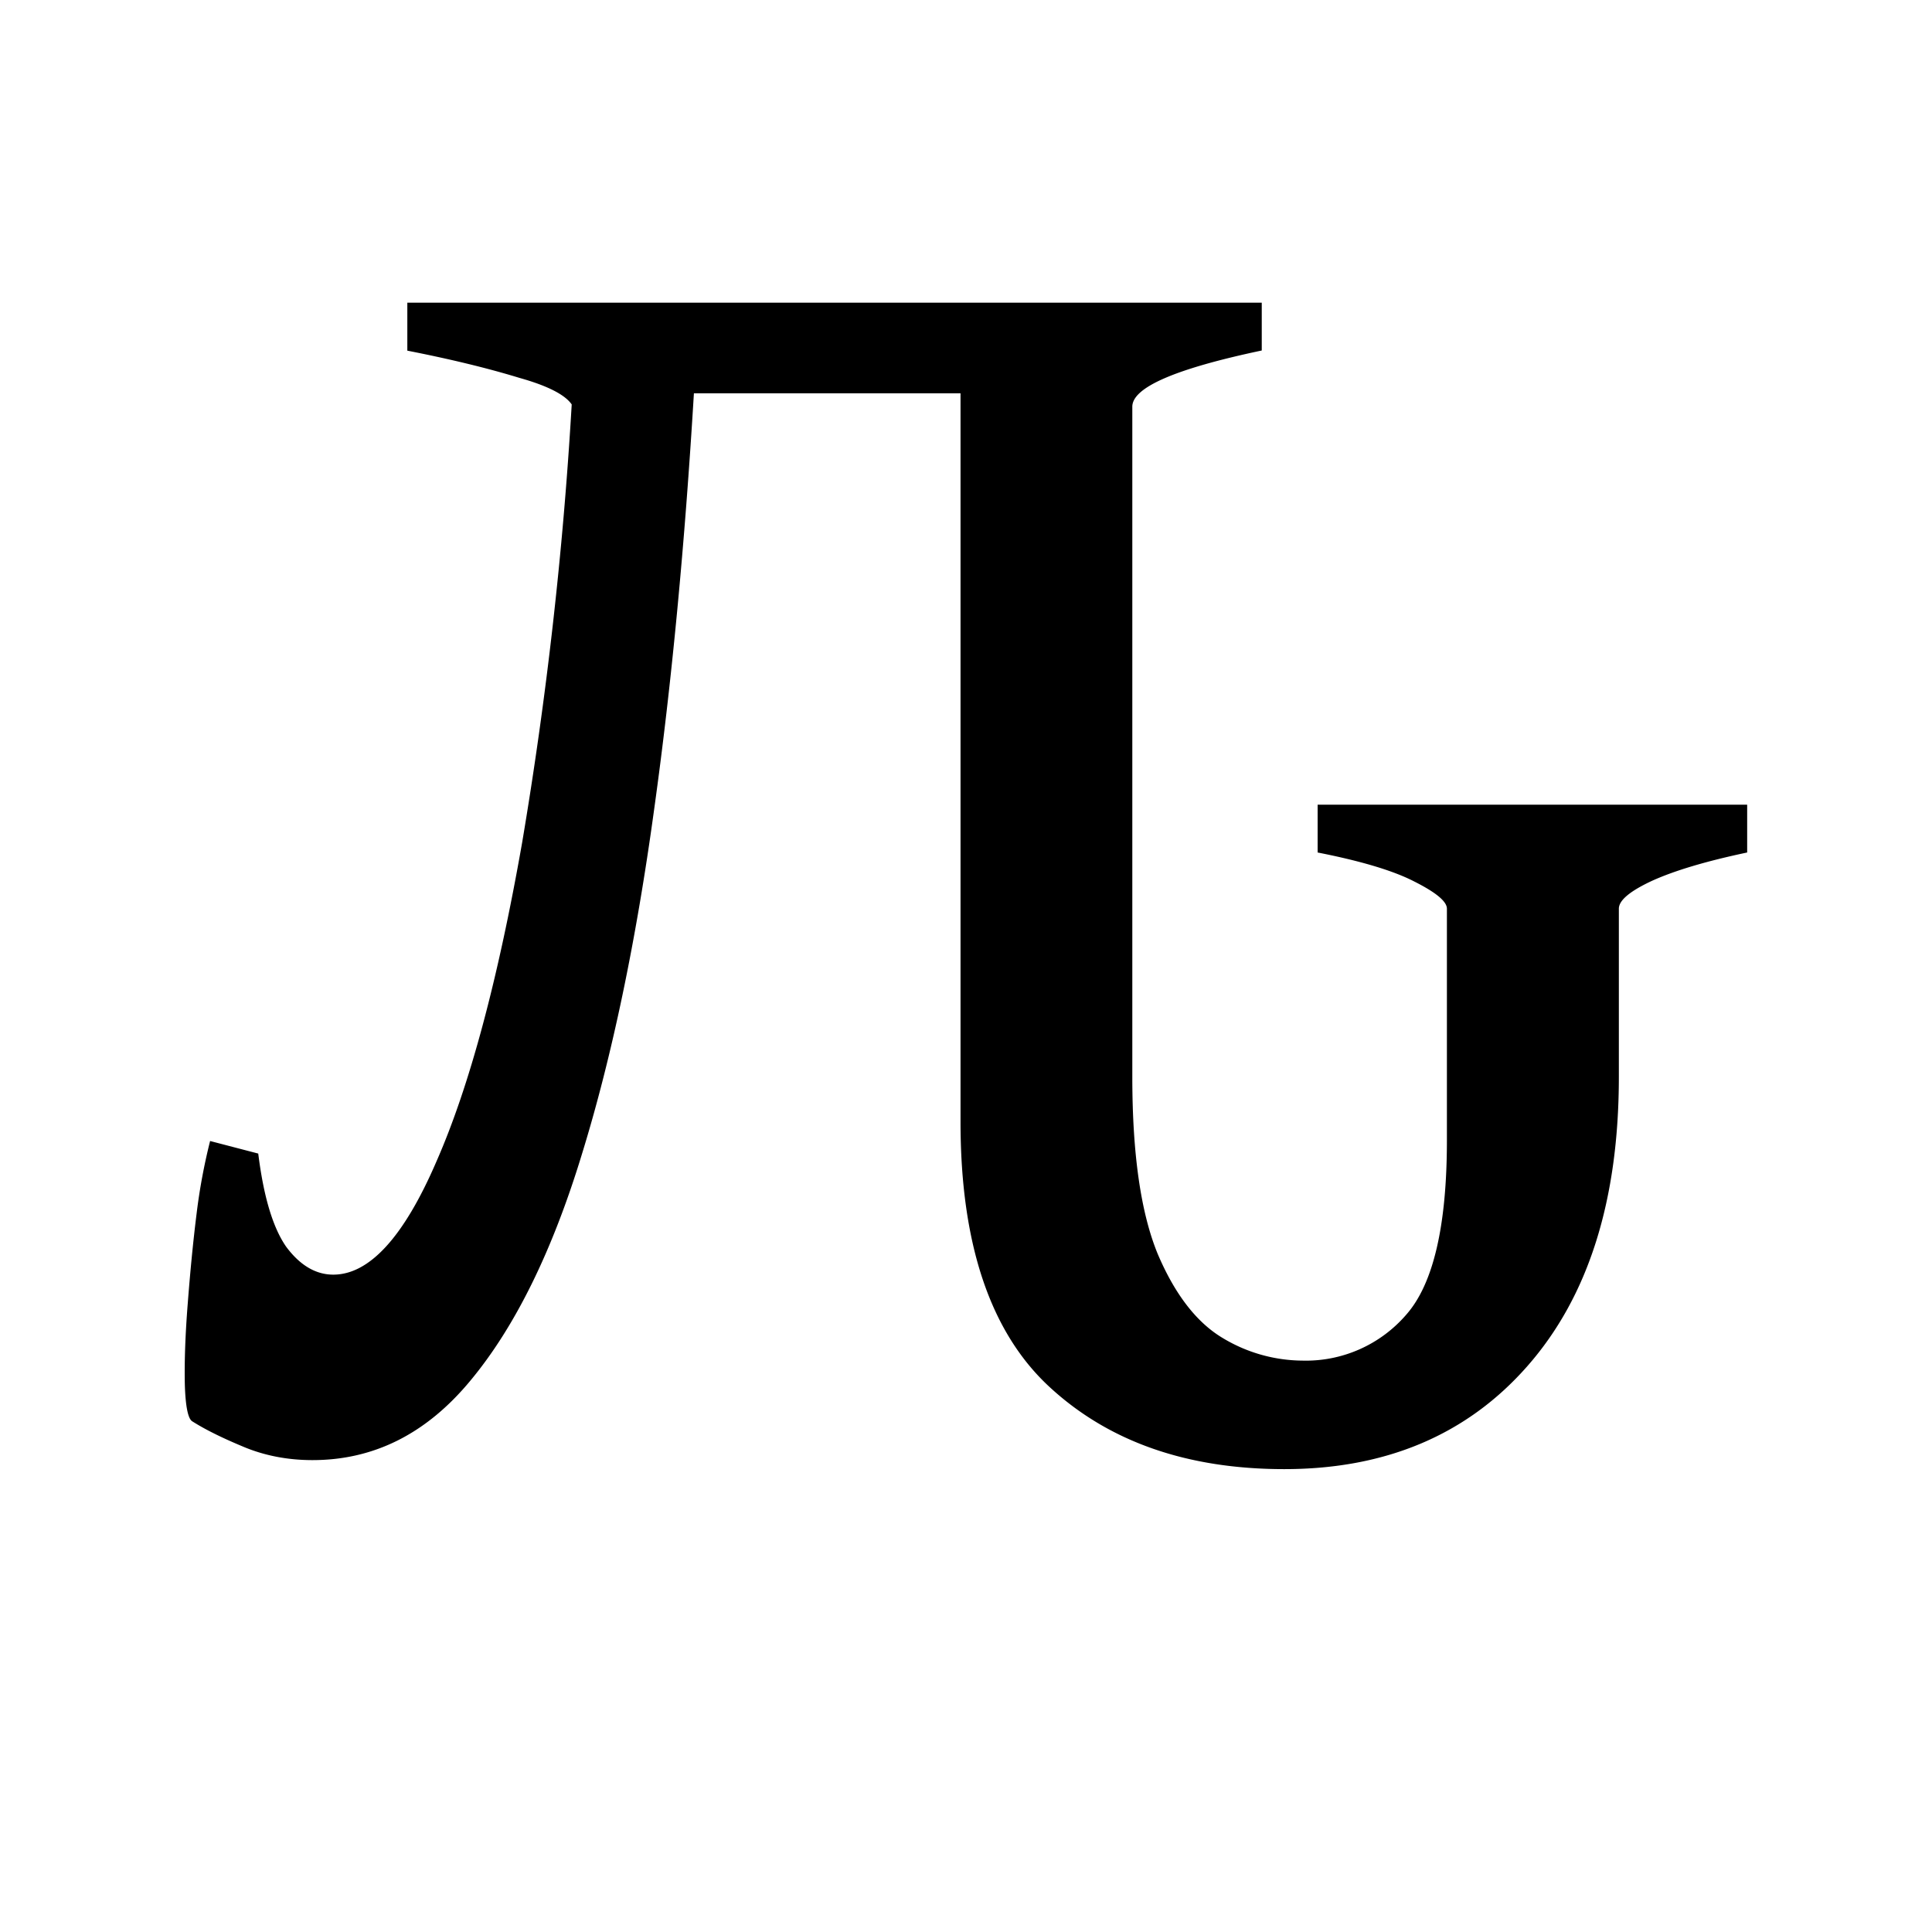 <svg width="16" height="16" viewBox="0 0 12 12" xmlns="http://www.w3.org/2000/svg"><path style="font-style:normal;font-variant:normal;font-weight:400;font-stretch:normal;font-size:11.5px;line-height:0;font-family:'Gentium Book Plus';-inkscape-font-specification:'Gentium Book Plus';font-variant-ligatures:normal;font-variant-caps:normal;font-variant-numeric:normal;font-feature-settings:normal;text-align:start;writing-mode:lr-tb;text-anchor:start;fill:#000;fill-opacity:1;stroke:none;stroke-width:.15;stroke-linecap:square;stroke-linejoin:bevel;stroke-miterlimit:4;stroke-dasharray:none;stroke-dashoffset:0;stroke-opacity:1;paint-order:markers stroke fill" d="M2.53 1.88v.298c.27.053.5.109.696.169.182.051.285.107.325.165a25.203 25.203 0 0 1-.308 2.722c-.15.853-.327 1.514-.533 1.982-.202.468-.416.701-.64.701-.109 0-.207-.058-.293-.174-.083-.12-.14-.313-.173-.578l-.299-.078a3.63 3.63 0 0 0-.083.444c-.023.183-.041.372-.056.567-.015.19-.021.357-.018.5.004.138.02.214.046.23.082.052.186.103.313.156.131.056.277.085.434.085.382 0 .708-.164.981-.494.277-.333.508-.802.692-1.405.187-.606.337-1.323.45-2.15.109-.783.19-1.647.246-2.577h1.656v4.525c0 .756.184 1.305.551 1.645.367.34.853.512 1.46.512.632 0 1.136-.214 1.51-.64.379-.431.568-1.03.568-1.797V5.644c0-.052.07-.11.208-.174.142-.064.338-.122.589-.175v-.297H8.184v.297c.27.053.47.113.6.18.135.068.203.124.203.169v1.437c0 .532-.084.893-.252 1.084a.823.823 0 0 1-.646.286.97.97 0 0 1-.494-.14c-.16-.095-.296-.268-.404-.522-.105-.255-.158-.621-.158-1.1V2.526c0-.12.269-.236.804-.349V1.88Z"/></svg>